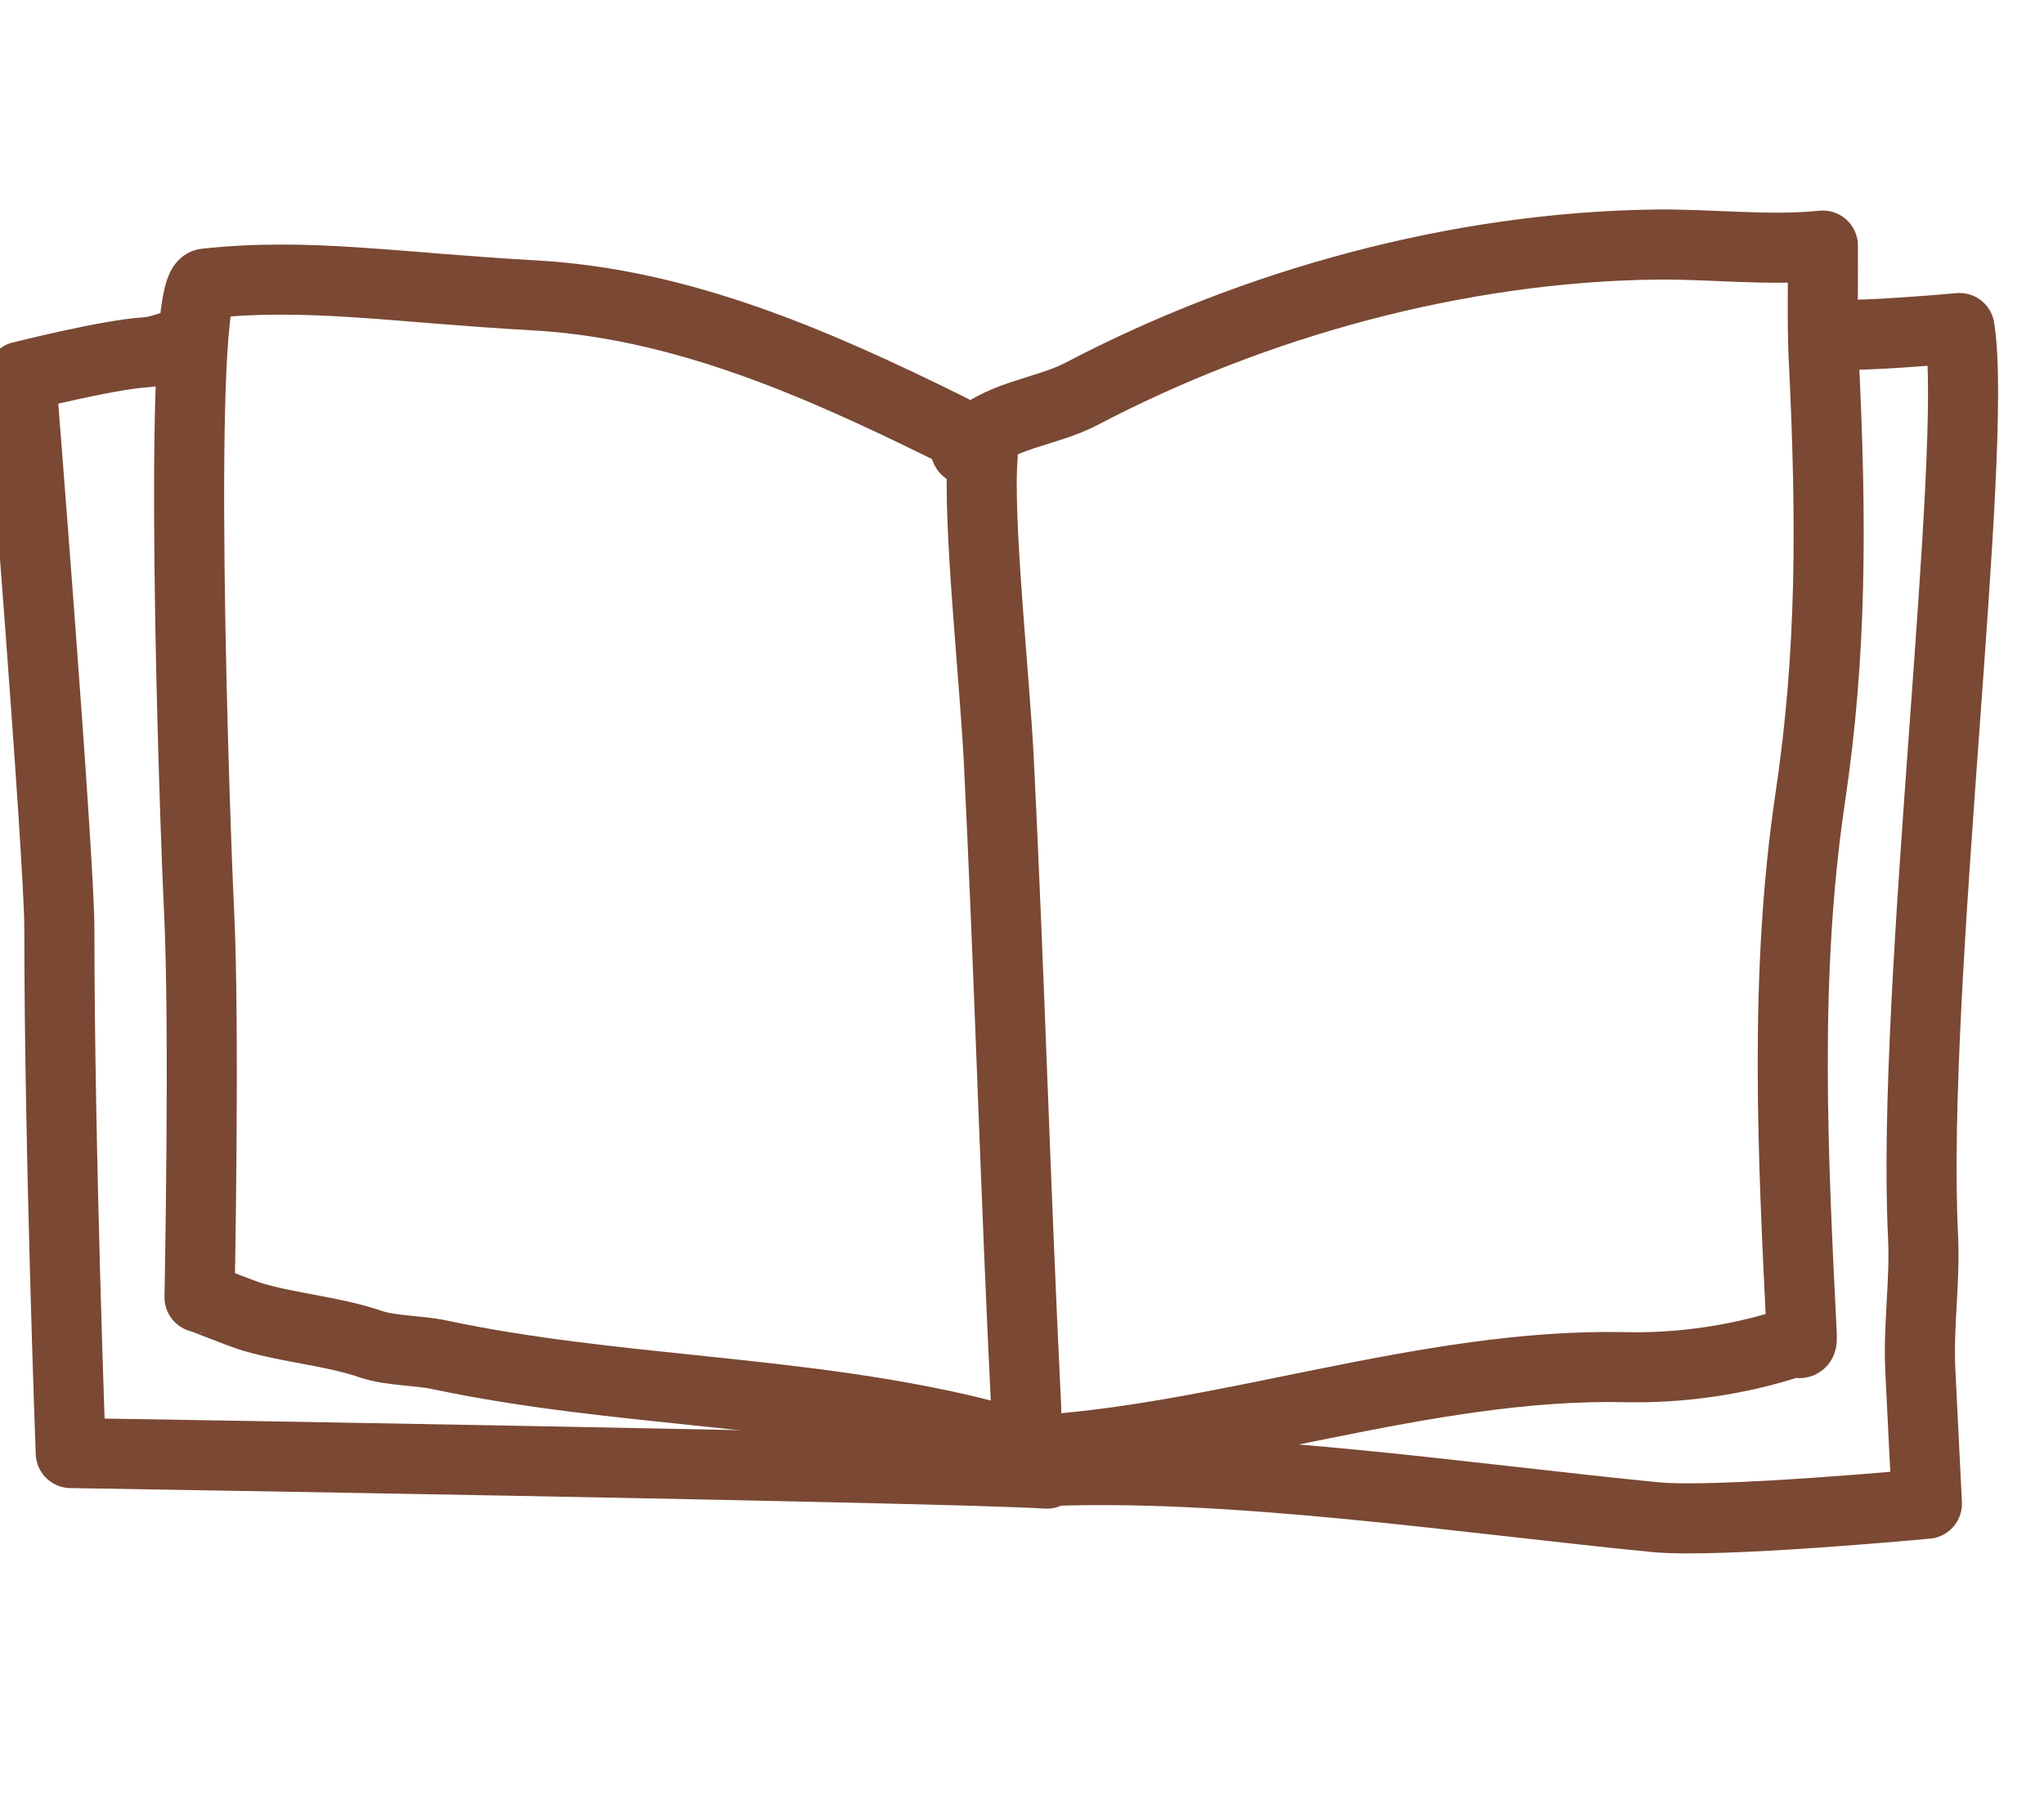 <svg xmlns="http://www.w3.org/2000/svg" fill="none" viewBox="0 0 42 37" height="37" width="42">
<g clip-path="url(#clip0_207_4142)">
<path stroke-linejoin="round" stroke-linecap="round" stroke-width="1.44" stroke="#7A4833" d="M21.035 29.826C21.035 29.826 21.101 29.225 21.085 28.907C20.866 24.483 20.743 20.058 20.524 15.633C20.439 13.932 20.085 10.673 20.192 9.375C20.21 9.161 19.527 8.817 19.412 8.761C16.764 7.457 13.995 6.239 10.985 6.071C8.093 5.91 6.334 5.598 4.223 5.828C3.608 5.894 4.006 17.015 4.09 18.713C4.21 21.133 4.1 26.663 4.1 26.663C4.139 26.661 4.937 26.993 5.201 27.07C5.987 27.299 6.845 27.36 7.618 27.625C8.019 27.763 8.601 27.752 9.032 27.844C12.614 28.605 16.382 28.563 19.954 29.424C20.252 29.496 20.797 29.634 21.035 29.826Z"></path>
<path stroke-linejoin="round" stroke-linecap="round" stroke-width="1.44" stroke="#7A4833" d="M20.019 9.287C19.988 9.11 19.74 9.347 19.895 9.175C20.487 8.522 21.474 8.487 22.22 8.096C25.785 6.226 29.956 5.082 34.005 5.026C35.132 5.01 36.345 5.163 37.456 5.047C37.463 5.708 37.44 6.672 37.473 7.34C37.642 10.753 37.635 13.451 37.198 16.386C36.652 20.054 36.84 23.754 37.023 27.442C37.036 27.713 36.954 27.548 36.785 27.603C35.711 27.954 34.526 28.123 33.391 28.098C29.286 28.009 25.081 29.619 21.079 29.818"></path>
<path stroke-linejoin="round" stroke-linecap="round" stroke-width="1.44" stroke="#7A4833" d="M3.712 7.108C3.458 7.089 3.353 7.216 2.979 7.241C2.198 7.293 0.431 7.739 0.431 7.739C0.431 7.739 1.22 17.612 1.22 19.098C1.22 23.614 1.454 29.863 1.454 29.863C1.454 29.863 19.459 30.153 21.511 30.286"></path>
<path stroke-linejoin="round" stroke-linecap="round" stroke-width="1.44" stroke="#7A4833" d="M21.254 30.245C25.189 30.049 30.017 30.79 34.015 31.181C35.312 31.308 39.594 30.905 39.594 30.905C39.594 30.905 39.484 28.671 39.459 28.168C39.413 27.24 39.56 26.331 39.515 25.412C39.261 20.289 40.666 9.246 40.264 6.742C40.264 6.742 38.066 6.937 37.802 6.864"></path>
</g>
<defs>
<clipPath id="clip0_207_4142">
<rect transform="translate(0 0.293)" fill="white" height="36" width="41.76"></rect>
</clipPath>
</defs>
</svg>
